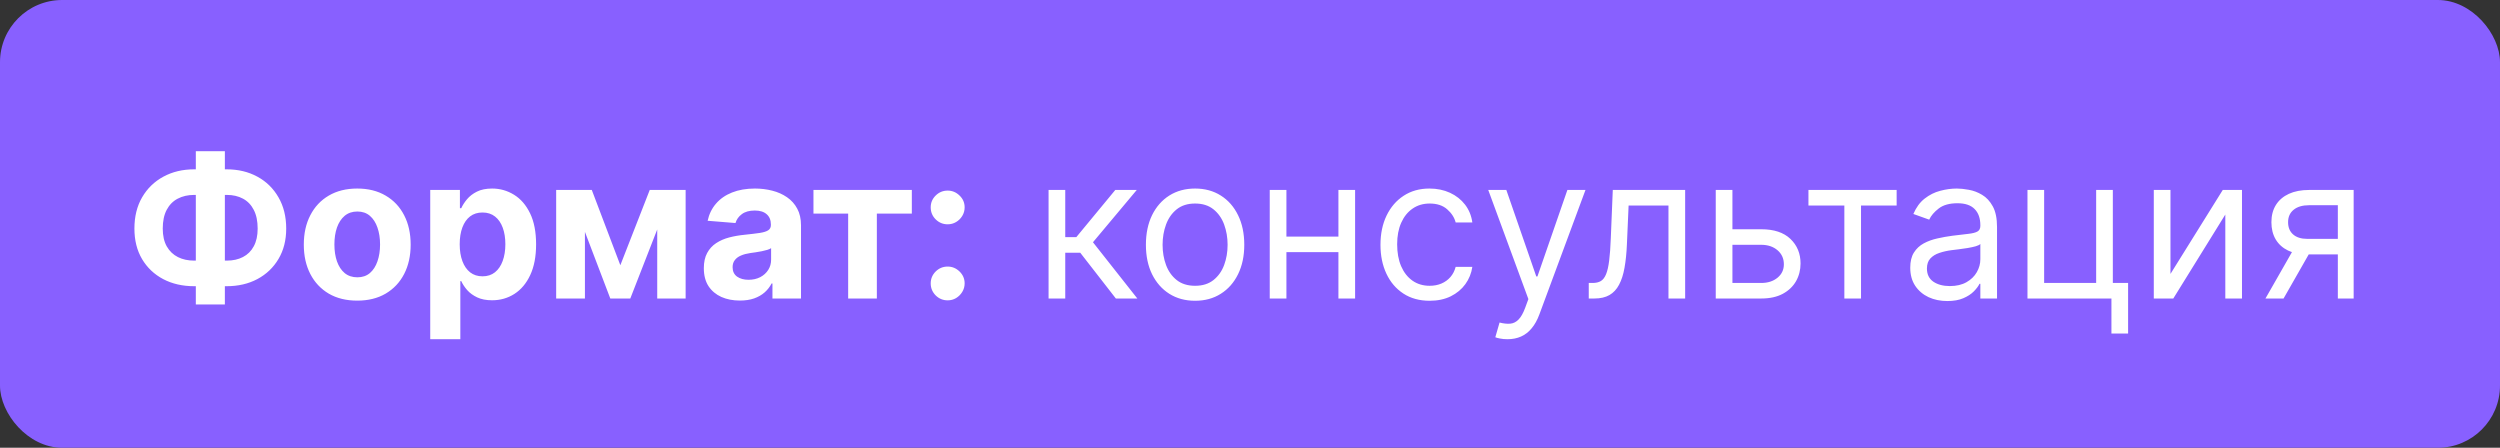 <?xml version="1.0" encoding="UTF-8"?> <svg xmlns="http://www.w3.org/2000/svg" width="201" height="36" viewBox="0 0 201 36" fill="none"><rect x="0" y="0" width="201" height="36" fill="#333333" stroke="none"/><rect width="201" height="36" rx="5" fill="#8860FF"></rect><path d="M15.614 13.614H18.216C19.148 13.614 19.974 13.811 20.693 14.204C21.417 14.598 21.983 15.153 22.392 15.869C22.805 16.581 23.011 17.419 23.011 18.381C23.011 19.312 22.805 20.125 22.392 20.818C21.983 21.511 21.417 22.051 20.693 22.438C19.974 22.82 19.148 23.011 18.216 23.011H15.614C14.678 23.011 13.848 22.822 13.125 22.443C12.402 22.061 11.833 21.523 11.421 20.829C11.011 20.136 10.807 19.318 10.807 18.375C10.807 17.413 11.013 16.576 11.426 15.864C11.843 15.148 12.413 14.595 13.136 14.204C13.86 13.811 14.686 13.614 15.614 13.614ZM15.614 15.671C15.114 15.671 14.672 15.771 14.29 15.972C13.911 16.169 13.616 16.468 13.403 16.869C13.191 17.271 13.085 17.773 13.085 18.375C13.085 18.951 13.193 19.43 13.409 19.812C13.629 20.195 13.928 20.481 14.307 20.671C14.686 20.86 15.121 20.954 15.614 20.954H18.233C18.729 20.954 19.163 20.858 19.534 20.665C19.909 20.472 20.199 20.184 20.403 19.801C20.612 19.419 20.716 18.945 20.716 18.381C20.716 17.778 20.612 17.276 20.403 16.875C20.199 16.474 19.909 16.172 19.534 15.972C19.163 15.771 18.729 15.671 18.233 15.671H15.614ZM18.079 12.159V24.477H15.744V12.159H18.079ZM28.722 24.171C27.839 24.171 27.076 23.983 26.432 23.608C25.792 23.229 25.297 22.703 24.949 22.028C24.6 21.35 24.426 20.564 24.426 19.671C24.426 18.769 24.6 17.981 24.949 17.307C25.297 16.629 25.792 16.102 26.432 15.727C27.076 15.348 27.839 15.159 28.722 15.159C29.604 15.159 30.366 15.348 31.006 15.727C31.65 16.102 32.146 16.629 32.494 17.307C32.843 17.981 33.017 18.769 33.017 19.671C33.017 20.564 32.843 21.35 32.494 22.028C32.146 22.703 31.65 23.229 31.006 23.608C30.366 23.983 29.604 24.171 28.722 24.171ZM28.733 22.296C29.134 22.296 29.47 22.182 29.739 21.954C30.008 21.724 30.21 21.409 30.347 21.011C30.487 20.614 30.557 20.161 30.557 19.653C30.557 19.146 30.487 18.693 30.347 18.296C30.21 17.898 30.008 17.583 29.739 17.352C29.47 17.121 29.134 17.006 28.733 17.006C28.328 17.006 27.987 17.121 27.71 17.352C27.438 17.583 27.231 17.898 27.091 18.296C26.954 18.693 26.886 19.146 26.886 19.653C26.886 20.161 26.954 20.614 27.091 21.011C27.231 21.409 27.438 21.724 27.71 21.954C27.987 22.182 28.328 22.296 28.733 22.296ZM34.591 27.273V15.273H36.977V16.739H37.085C37.191 16.504 37.345 16.265 37.545 16.023C37.75 15.777 38.015 15.572 38.341 15.409C38.67 15.242 39.08 15.159 39.568 15.159C40.205 15.159 40.792 15.326 41.33 15.659C41.867 15.989 42.297 16.487 42.619 17.153C42.941 17.816 43.102 18.648 43.102 19.648C43.102 20.621 42.945 21.443 42.631 22.114C42.32 22.78 41.896 23.286 41.358 23.631C40.824 23.972 40.225 24.142 39.562 24.142C39.093 24.142 38.693 24.064 38.364 23.909C38.038 23.754 37.771 23.559 37.562 23.324C37.354 23.085 37.195 22.845 37.085 22.602H37.011V27.273H34.591ZM36.96 19.636C36.96 20.155 37.032 20.608 37.176 20.994C37.32 21.381 37.528 21.682 37.801 21.898C38.074 22.11 38.405 22.216 38.795 22.216C39.189 22.216 39.523 22.108 39.795 21.892C40.068 21.672 40.275 21.369 40.415 20.983C40.559 20.593 40.631 20.144 40.631 19.636C40.631 19.133 40.561 18.689 40.42 18.307C40.28 17.924 40.074 17.625 39.801 17.409C39.528 17.193 39.193 17.085 38.795 17.085C38.401 17.085 38.068 17.189 37.795 17.398C37.526 17.606 37.32 17.901 37.176 18.284C37.032 18.667 36.96 19.117 36.96 19.636ZM49.875 21.324L52.239 15.273H54.08L50.676 24H49.068L45.744 15.273H47.58L49.875 21.324ZM47.028 15.273V24H44.716V15.273H47.028ZM52.841 24V15.273H55.125V24H52.841ZM59.486 24.165C58.929 24.165 58.433 24.068 57.997 23.875C57.562 23.678 57.217 23.388 56.963 23.006C56.713 22.619 56.588 22.138 56.588 21.562C56.588 21.078 56.677 20.671 56.855 20.341C57.033 20.011 57.276 19.746 57.582 19.546C57.889 19.345 58.238 19.193 58.628 19.091C59.022 18.989 59.435 18.917 59.867 18.875C60.374 18.822 60.783 18.773 61.094 18.727C61.404 18.678 61.63 18.606 61.77 18.511C61.91 18.417 61.98 18.276 61.98 18.091V18.057C61.98 17.697 61.867 17.419 61.639 17.222C61.416 17.025 61.097 16.926 60.685 16.926C60.249 16.926 59.903 17.023 59.645 17.216C59.387 17.405 59.217 17.644 59.133 17.932L56.895 17.75C57.008 17.22 57.232 16.761 57.565 16.375C57.899 15.985 58.329 15.686 58.855 15.477C59.385 15.265 59.999 15.159 60.696 15.159C61.181 15.159 61.645 15.216 62.088 15.329C62.535 15.443 62.931 15.619 63.276 15.858C63.624 16.097 63.899 16.403 64.099 16.778C64.3 17.15 64.401 17.595 64.401 18.114V24H62.105V22.79H62.037C61.897 23.062 61.709 23.303 61.474 23.511C61.24 23.716 60.957 23.877 60.628 23.994C60.298 24.108 59.918 24.165 59.486 24.165ZM60.179 22.494C60.535 22.494 60.849 22.424 61.122 22.284C61.395 22.14 61.609 21.947 61.764 21.704C61.919 21.462 61.997 21.188 61.997 20.881V19.954C61.921 20.004 61.817 20.049 61.685 20.091C61.556 20.129 61.41 20.165 61.247 20.199C61.084 20.229 60.921 20.258 60.758 20.284C60.596 20.307 60.448 20.328 60.315 20.347C60.031 20.388 59.783 20.454 59.571 20.546C59.359 20.636 59.194 20.759 59.077 20.915C58.959 21.066 58.901 21.256 58.901 21.483C58.901 21.812 59.02 22.064 59.258 22.239C59.501 22.409 59.808 22.494 60.179 22.494ZM65.402 17.176V15.273H73.311V17.176H70.499V24H68.192V17.176H65.402ZM76.193 24.148C75.818 24.148 75.496 24.015 75.227 23.75C74.962 23.481 74.829 23.159 74.829 22.784C74.829 22.413 74.962 22.095 75.227 21.829C75.496 21.564 75.818 21.432 76.193 21.432C76.557 21.432 76.875 21.564 77.148 21.829C77.421 22.095 77.557 22.413 77.557 22.784C77.557 23.034 77.492 23.263 77.364 23.472C77.239 23.676 77.074 23.841 76.869 23.966C76.665 24.087 76.439 24.148 76.193 24.148ZM76.193 18.034C75.818 18.034 75.496 17.901 75.227 17.636C74.962 17.371 74.829 17.049 74.829 16.671C74.829 16.299 74.962 15.983 75.227 15.722C75.496 15.456 75.818 15.324 76.193 15.324C76.557 15.324 76.875 15.456 77.148 15.722C77.421 15.983 77.557 16.299 77.557 16.671C77.557 16.924 77.492 17.155 77.364 17.364C77.239 17.568 77.074 17.731 76.869 17.852C76.665 17.974 76.439 18.034 76.193 18.034ZM84.305 24V15.273H85.646V19.068H86.533L89.669 15.273H91.396L87.874 19.477L91.442 24H89.715L86.851 20.318H85.646V24H84.305ZM96.085 24.182C95.297 24.182 94.606 23.994 94.011 23.619C93.421 23.244 92.958 22.72 92.625 22.046C92.296 21.371 92.131 20.583 92.131 19.682C92.131 18.773 92.296 17.979 92.625 17.301C92.958 16.623 93.421 16.097 94.011 15.722C94.606 15.347 95.297 15.159 96.085 15.159C96.873 15.159 97.562 15.347 98.153 15.722C98.748 16.097 99.21 16.623 99.54 17.301C99.873 17.979 100.04 18.773 100.04 19.682C100.04 20.583 99.873 21.371 99.54 22.046C99.21 22.72 98.748 23.244 98.153 23.619C97.562 23.994 96.873 24.182 96.085 24.182ZM96.085 22.977C96.684 22.977 97.176 22.824 97.562 22.517C97.949 22.21 98.235 21.807 98.421 21.307C98.606 20.807 98.699 20.265 98.699 19.682C98.699 19.099 98.606 18.555 98.421 18.051C98.235 17.547 97.949 17.14 97.562 16.829C97.176 16.519 96.684 16.364 96.085 16.364C95.487 16.364 94.994 16.519 94.608 16.829C94.222 17.14 93.936 17.547 93.75 18.051C93.564 18.555 93.472 19.099 93.472 19.682C93.472 20.265 93.564 20.807 93.75 21.307C93.936 21.807 94.222 22.21 94.608 22.517C94.994 22.824 95.487 22.977 96.085 22.977ZM107.928 19.023V20.273H103.109V19.023H107.928ZM103.428 15.273V24H102.087V15.273H103.428ZM108.95 15.273V24H107.609V15.273H108.95ZM114.945 24.182C114.126 24.182 113.422 23.989 112.831 23.602C112.24 23.216 111.786 22.684 111.467 22.006C111.149 21.328 110.99 20.553 110.99 19.682C110.99 18.796 111.153 18.013 111.479 17.335C111.808 16.653 112.267 16.121 112.854 15.739C113.445 15.352 114.134 15.159 114.922 15.159C115.536 15.159 116.089 15.273 116.581 15.5C117.073 15.727 117.477 16.046 117.791 16.454C118.106 16.864 118.301 17.341 118.376 17.886H117.036C116.933 17.489 116.706 17.136 116.354 16.829C116.005 16.519 115.536 16.364 114.945 16.364C114.422 16.364 113.964 16.5 113.57 16.773C113.179 17.042 112.875 17.422 112.655 17.915C112.439 18.403 112.331 18.977 112.331 19.636C112.331 20.311 112.437 20.898 112.649 21.398C112.865 21.898 113.168 22.286 113.558 22.562C113.952 22.839 114.414 22.977 114.945 22.977C115.293 22.977 115.609 22.917 115.893 22.796C116.178 22.674 116.418 22.5 116.615 22.273C116.812 22.046 116.952 21.773 117.036 21.454H118.376C118.301 21.97 118.113 22.434 117.814 22.847C117.518 23.256 117.126 23.581 116.638 23.824C116.153 24.062 115.589 24.182 114.945 24.182ZM121.2 27.273C120.973 27.273 120.77 27.254 120.592 27.216C120.414 27.182 120.291 27.148 120.223 27.114L120.564 25.932C120.89 26.015 121.178 26.046 121.428 26.023C121.678 26 121.899 25.888 122.092 25.688C122.289 25.491 122.469 25.171 122.632 24.727L122.882 24.046L119.655 15.273H121.109L123.518 22.227H123.609L126.018 15.273H127.473L123.768 25.273C123.602 25.724 123.395 26.097 123.149 26.392C122.903 26.691 122.617 26.913 122.291 27.057C121.969 27.201 121.606 27.273 121.2 27.273ZM127.736 24V22.75H128.054C128.315 22.75 128.533 22.699 128.707 22.597C128.882 22.491 129.022 22.307 129.128 22.046C129.238 21.78 129.321 21.413 129.378 20.943C129.438 20.47 129.482 19.867 129.509 19.136L129.668 15.273H135.486V24H134.145V16.523H130.94L130.804 19.636C130.774 20.352 130.709 20.983 130.611 21.528C130.516 22.07 130.37 22.525 130.173 22.892C129.98 23.259 129.723 23.536 129.401 23.722C129.079 23.907 128.675 24 128.19 24H127.736ZM139.105 18.432H141.605C142.628 18.432 143.41 18.691 143.952 19.21C144.493 19.729 144.764 20.386 144.764 21.182C144.764 21.704 144.643 22.18 144.401 22.608C144.158 23.032 143.802 23.371 143.332 23.625C142.863 23.875 142.287 24 141.605 24H137.946V15.273H139.287V22.75H141.605C142.135 22.75 142.571 22.61 142.912 22.329C143.253 22.049 143.423 21.689 143.423 21.25C143.423 20.788 143.253 20.411 142.912 20.119C142.571 19.828 142.135 19.682 141.605 19.682H139.105V18.432ZM145.399 16.523V15.273H152.49V16.523H149.626V24H148.286V16.523H145.399ZM156.561 24.204C156.008 24.204 155.506 24.1 155.055 23.892C154.605 23.68 154.247 23.375 153.982 22.977C153.716 22.576 153.584 22.091 153.584 21.523C153.584 21.023 153.682 20.617 153.879 20.307C154.076 19.992 154.339 19.746 154.669 19.568C154.999 19.39 155.362 19.258 155.76 19.171C156.161 19.079 156.565 19.008 156.97 18.954C157.5 18.886 157.93 18.835 158.26 18.801C158.593 18.763 158.836 18.701 158.987 18.614C159.143 18.526 159.22 18.375 159.22 18.159V18.114C159.22 17.553 159.067 17.117 158.76 16.807C158.457 16.496 157.997 16.341 157.379 16.341C156.739 16.341 156.237 16.481 155.874 16.761C155.51 17.042 155.254 17.341 155.107 17.659L153.834 17.204C154.061 16.674 154.364 16.261 154.743 15.966C155.125 15.667 155.542 15.458 155.993 15.341C156.447 15.22 156.894 15.159 157.334 15.159C157.614 15.159 157.936 15.193 158.3 15.261C158.667 15.326 159.021 15.46 159.362 15.665C159.707 15.869 159.993 16.178 160.22 16.591C160.447 17.004 160.561 17.557 160.561 18.25V24H159.22V22.818H159.152C159.061 23.008 158.91 23.21 158.697 23.426C158.485 23.642 158.203 23.826 157.851 23.977C157.499 24.129 157.069 24.204 156.561 24.204ZM156.766 23C157.296 23 157.743 22.896 158.107 22.688C158.474 22.479 158.75 22.21 158.936 21.881C159.125 21.551 159.22 21.204 159.22 20.841V19.614C159.163 19.682 159.038 19.744 158.845 19.801C158.656 19.854 158.436 19.901 158.186 19.943C157.94 19.981 157.699 20.015 157.464 20.046C157.233 20.072 157.046 20.095 156.902 20.114C156.554 20.159 156.228 20.233 155.925 20.335C155.625 20.434 155.383 20.583 155.197 20.784C155.016 20.981 154.925 21.25 154.925 21.591C154.925 22.057 155.097 22.409 155.442 22.648C155.79 22.883 156.232 23 156.766 23ZM169.872 15.273V22.75H171.099V26.818H169.759V24H163.009V15.273H164.349V22.75H168.531V15.273H169.872ZM174.506 22.023L178.71 15.273H180.256V24H178.915V17.25L174.733 24H173.165V15.273H174.506V22.023ZM187.962 24V16.5H185.643C185.121 16.5 184.71 16.621 184.411 16.864C184.111 17.106 183.962 17.439 183.962 17.864C183.962 18.28 184.096 18.608 184.365 18.847C184.638 19.085 185.011 19.204 185.484 19.204H188.303V20.454H185.484C184.893 20.454 184.384 20.35 183.956 20.142C183.528 19.934 183.198 19.636 182.967 19.25C182.736 18.86 182.621 18.398 182.621 17.864C182.621 17.326 182.742 16.864 182.984 16.477C183.227 16.091 183.573 15.794 184.024 15.585C184.479 15.377 185.018 15.273 185.643 15.273H189.234V24H187.962ZM182.143 24L184.621 19.659H186.075L183.598 24H182.143Z" fill="white"></path></svg> 
